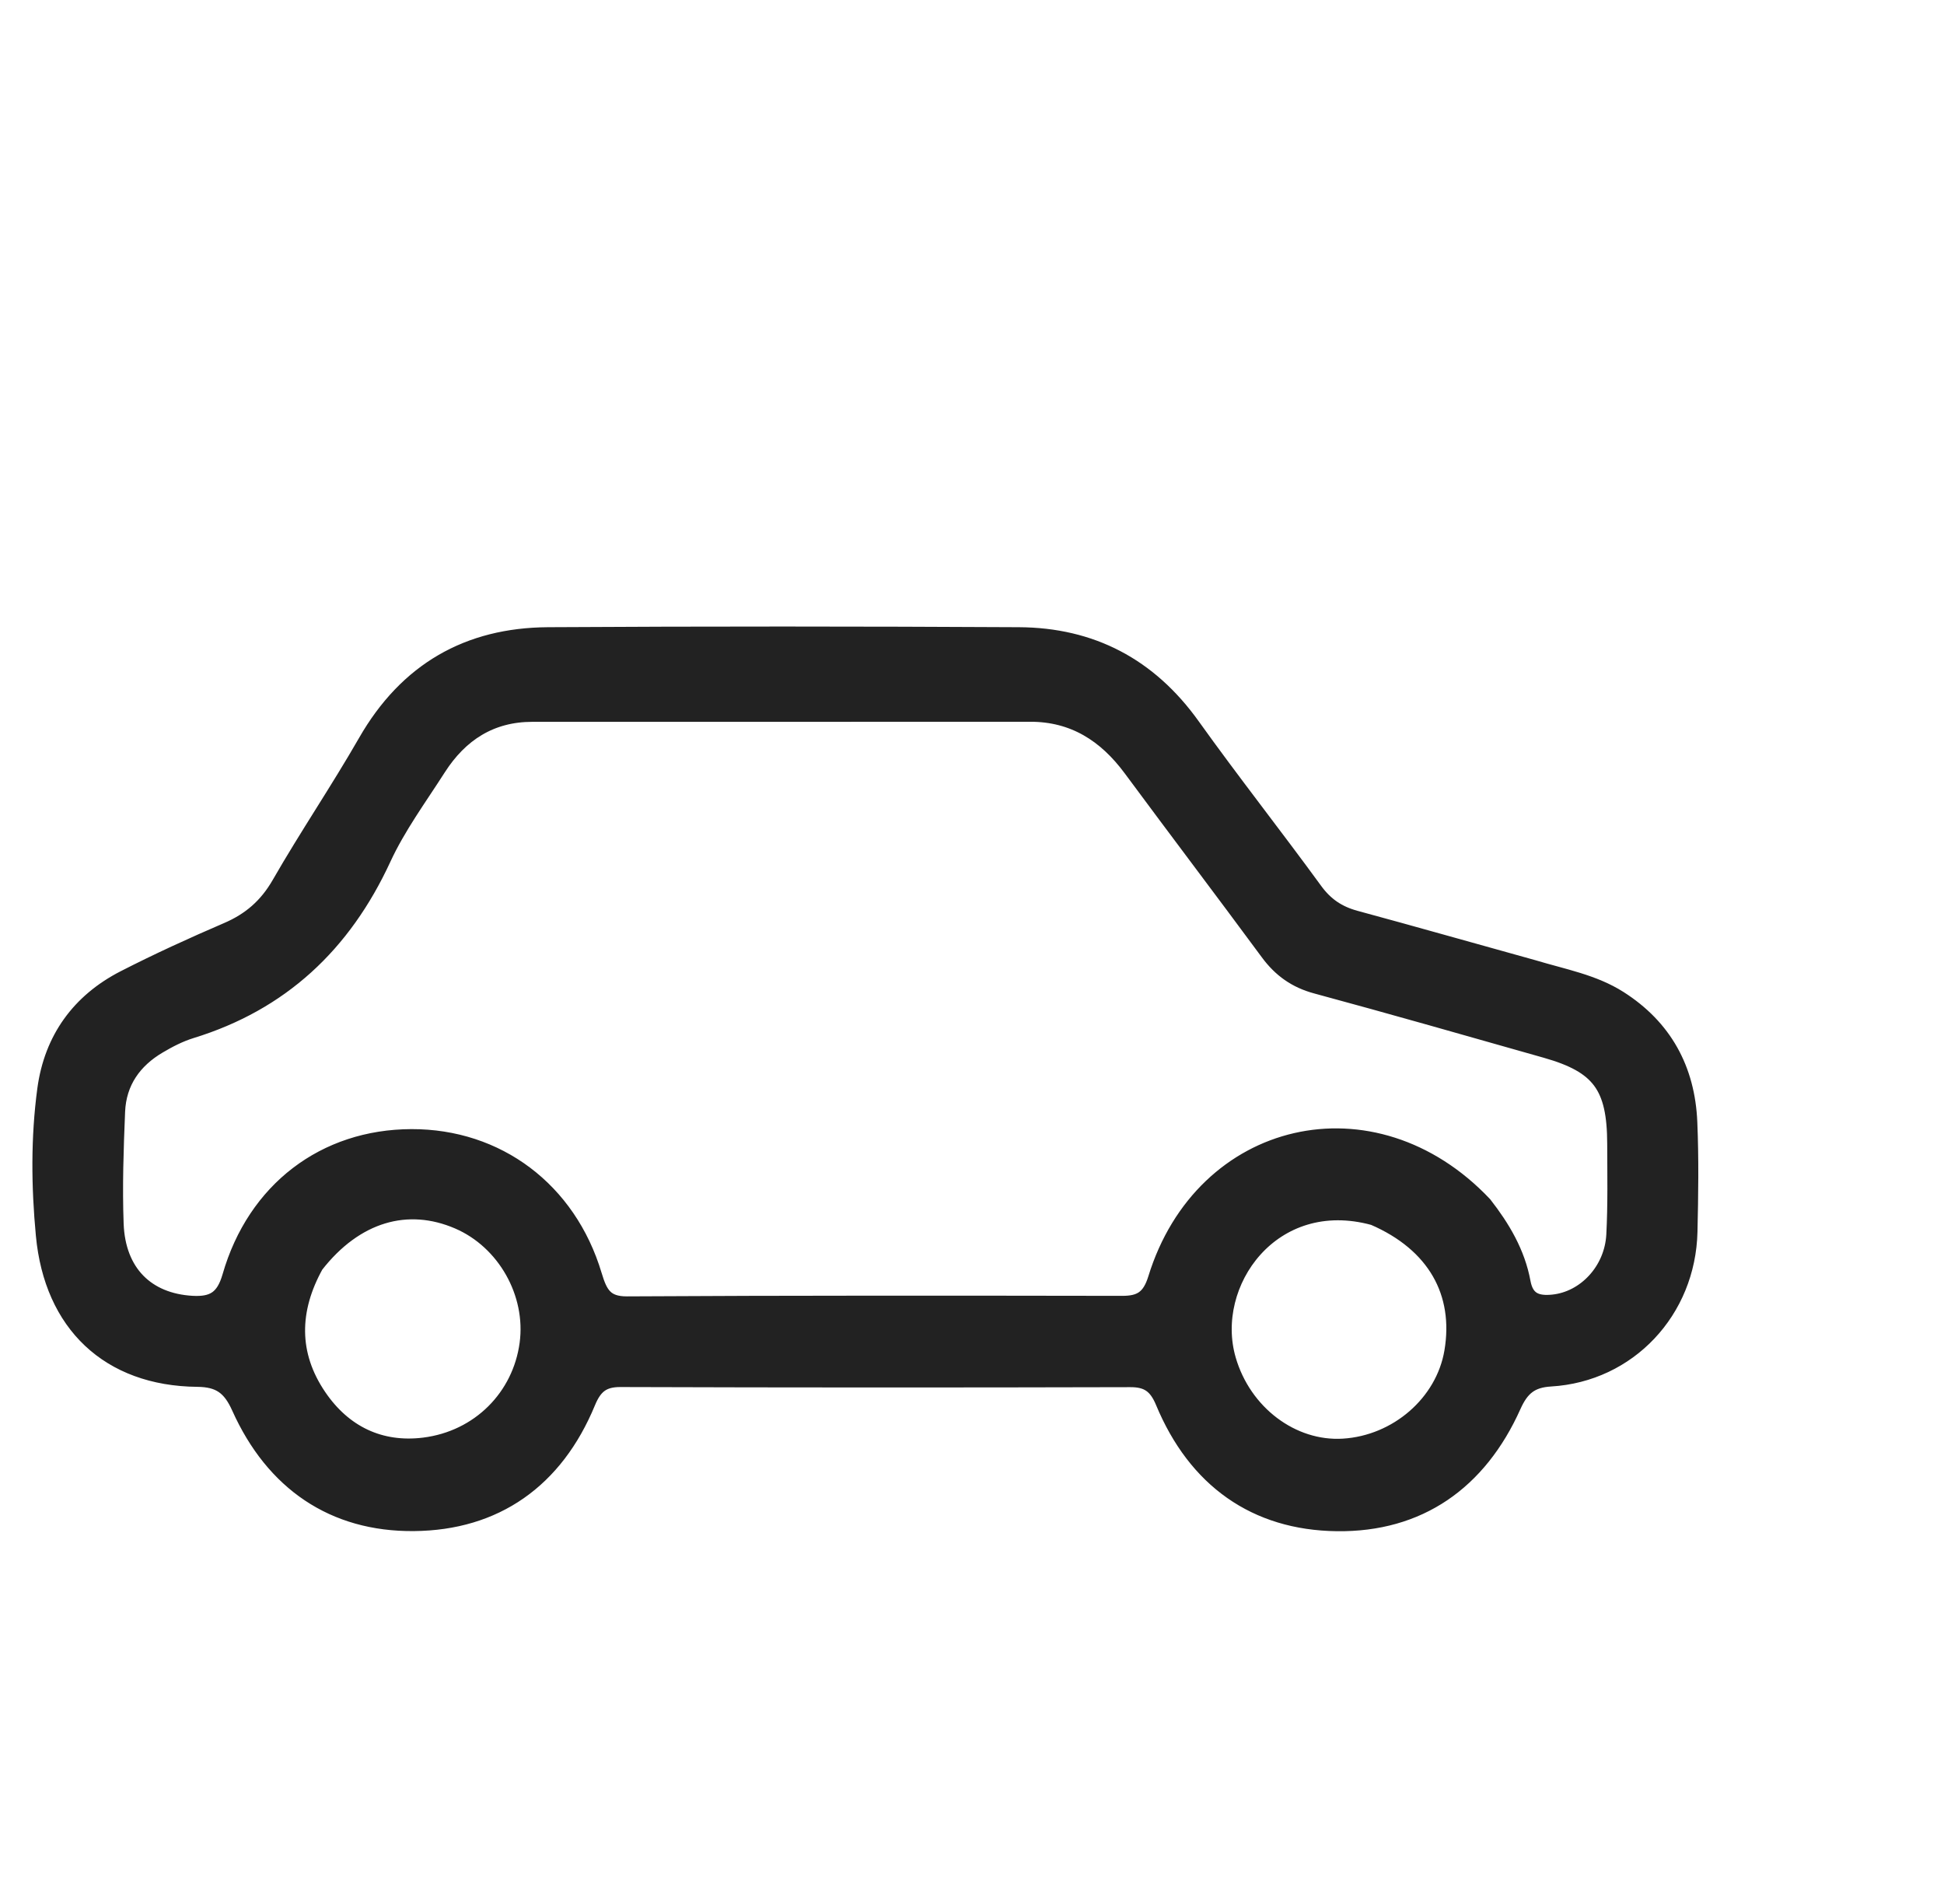 <svg width="48" height="47" viewBox="0 0 48 47" fill="none" xmlns="http://www.w3.org/2000/svg">
<g id="Icons">
<path id="NEW Car" d="M37.85 23.894C38.611 24.123 39.343 24.252 39.98 24.657C41.087 25.362 41.654 26.395 41.709 27.705C41.747 28.603 41.734 29.505 41.713 30.405C41.669 32.359 40.209 33.914 38.286 34.027C37.796 34.056 37.559 34.257 37.36 34.7C36.514 36.588 35.031 37.624 33.012 37.599C30.997 37.575 29.526 36.525 28.729 34.607C28.558 34.196 28.338 34.041 27.906 34.043C23.71 34.054 19.514 34.054 15.318 34.04C14.878 34.039 14.672 34.211 14.505 34.615C13.71 36.54 12.228 37.579 10.218 37.596C8.237 37.614 6.753 36.602 5.917 34.741C5.691 34.236 5.422 34.04 4.872 34.035C2.688 34.014 1.29 32.682 1.085 30.488C0.972 29.289 0.96 28.086 1.12 26.895C1.288 25.648 1.965 24.721 3.068 24.155C3.9 23.729 4.752 23.34 5.61 22.971C6.176 22.728 6.59 22.373 6.907 21.822C7.588 20.636 8.358 19.503 9.039 18.316C10.05 16.553 11.563 15.695 13.529 15.683C17.406 15.66 21.283 15.662 25.16 15.683C26.94 15.693 28.371 16.433 29.436 17.923C30.418 19.296 31.465 20.622 32.46 21.987C32.726 22.352 33.042 22.562 33.465 22.677C34.91 23.068 36.35 23.479 37.85 23.894ZM36.643 29.735C37.09 30.309 37.459 30.927 37.593 31.657C37.677 32.112 37.958 32.197 38.348 32.157C39.142 32.075 39.815 31.366 39.862 30.483C39.901 29.735 39.886 28.983 39.884 28.233C39.88 26.814 39.497 26.296 38.175 25.92C36.285 25.384 34.397 24.843 32.502 24.331C31.997 24.195 31.626 23.932 31.317 23.513C30.196 21.994 29.055 20.49 27.932 18.972C27.303 18.122 26.509 17.616 25.438 17.617C21.339 17.62 17.24 17.618 13.141 17.619C12.119 17.619 11.358 18.108 10.813 18.96C10.344 19.693 9.82 20.404 9.457 21.19C8.473 23.319 6.935 24.754 4.718 25.435C4.439 25.521 4.17 25.659 3.917 25.809C3.304 26.17 2.919 26.707 2.889 27.439C2.851 28.363 2.819 29.289 2.853 30.211C2.897 31.42 3.624 32.124 4.743 32.188C5.264 32.217 5.53 32.059 5.688 31.511C6.304 29.373 8.02 28.079 10.158 28.073C12.278 28.067 14.032 29.375 14.663 31.48C14.801 31.938 14.935 32.205 15.485 32.202C19.559 32.178 23.633 32.183 27.708 32.189C28.159 32.19 28.395 32.052 28.545 31.566C29.695 27.835 33.906 26.842 36.643 29.735ZM7.79 31.231C7.181 32.329 7.155 33.435 7.866 34.478C8.484 35.386 9.384 35.822 10.473 35.687C11.838 35.516 12.853 34.485 13.029 33.172C13.197 31.923 12.472 30.641 11.318 30.143C10.06 29.6 8.773 29.969 7.79 31.231ZM33.922 30.048C31.412 29.359 29.771 31.674 30.318 33.563C30.702 34.888 31.904 35.789 33.164 35.714C34.498 35.634 35.648 34.636 35.862 33.37C36.109 31.909 35.437 30.703 33.922 30.048Z" fill="#222222" stroke="#222222" stroke-width="0.4"/>
</g>
</svg>
